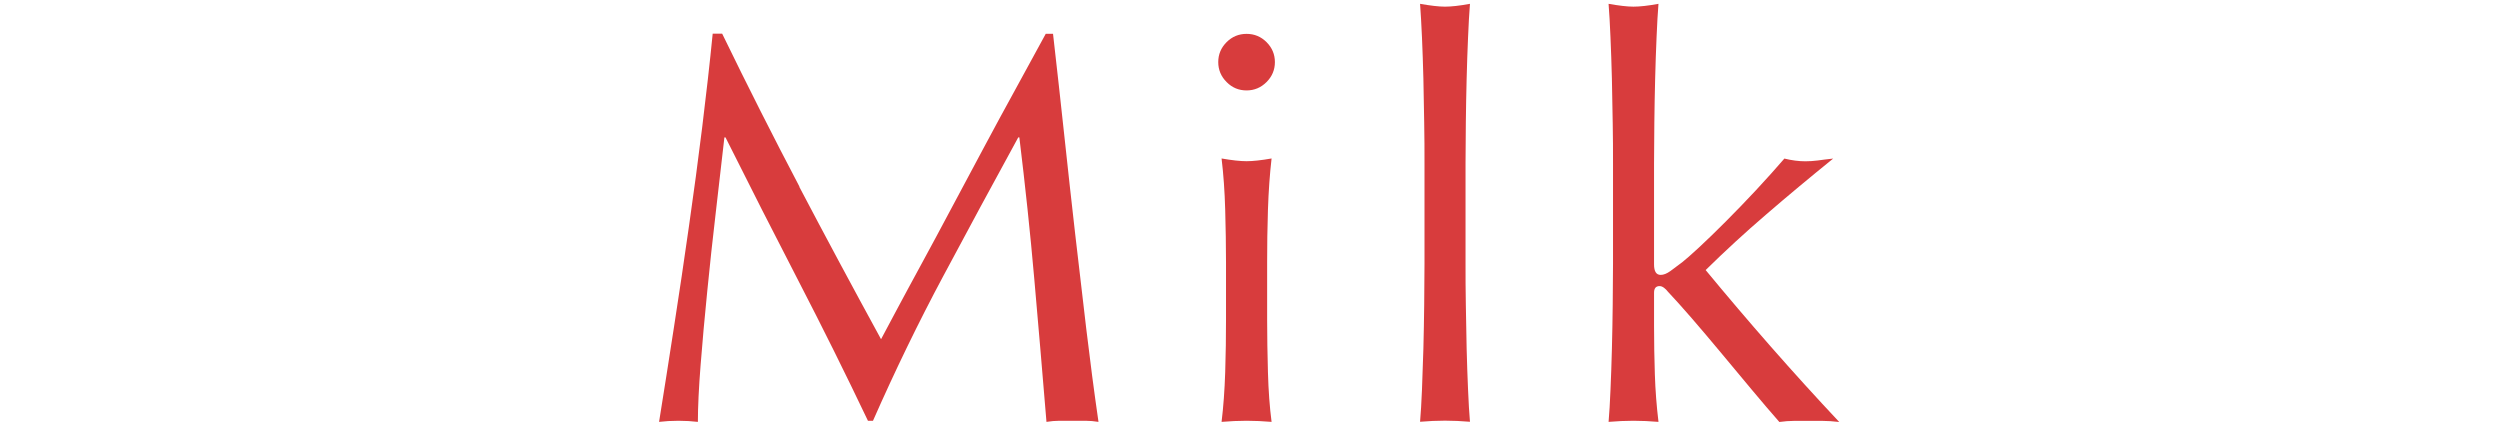 <?xml version="1.0" encoding="UTF-8"?><svg id="_レイヤー_2" xmlns="http://www.w3.org/2000/svg" viewBox="0 0 248 42"><defs><style>.cls-1{fill:none;}.cls-1,.cls-2{stroke-width:0px;}.cls-2{fill:#d83c3d;}</style></defs><path class="cls-2" d="m79.29,18.53c2.58,4.91,5.29,9.96,8.11,15.12.37-.7.9-1.7,1.6-3,.7-1.3,1.5-2.8,2.42-4.48.92-1.69,1.9-3.51,2.94-5.47s2.11-3.95,3.19-5.97,2.15-4,3.22-5.94c1.06-1.94,2.05-3.76,2.97-5.44h.72c.4,3.52.78,6.92,1.13,10.2.35,3.28.71,6.51,1.07,9.68.37,3.17.73,6.31,1.1,9.41.37,3.1.77,6.17,1.21,9.21-.44-.07-.87-.11-1.29-.11h-2.58c-.42,0-.85.04-1.29.11-.4-4.88-.81-9.61-1.21-14.19-.4-4.58-.9-9.26-1.48-14.03h-.11c-2.53,4.62-5.01,9.21-7.45,13.78-2.44,4.56-4.76,9.34-6.96,14.33h-.5c-2.2-4.62-4.5-9.25-6.9-13.89-2.4-4.64-4.81-9.38-7.23-14.22h-.11c-.26,2.27-.54,4.74-.85,7.4-.31,2.66-.6,5.28-.85,7.86-.26,2.58-.48,5.02-.66,7.32-.18,2.29-.27,4.17-.27,5.64-.59-.07-1.23-.11-1.93-.11s-1.34.04-1.92.11c.48-2.97.97-6.11,1.48-9.41.51-3.3,1.01-6.62,1.48-9.96.48-3.34.92-6.63,1.32-9.87.4-3.25.75-6.33,1.04-9.27h.94c2.53,5.21,5.09,10.27,7.67,15.18Z"/><path class="cls-2" d="m120.85,6.16c0-.77.28-1.43.83-1.98.55-.55,1.21-.82,1.98-.82s1.43.27,1.98.82c.55.55.83,1.21.83,1.98s-.28,1.43-.83,1.98c-.55.55-1.21.83-1.98.83s-1.43-.27-1.98-.83c-.55-.55-.83-1.21-.83-1.98Zm.77,19.85c0-1.65-.03-3.38-.08-5.2-.05-1.81-.17-3.51-.36-5.09,1.03.18,1.85.27,2.48.27s1.45-.09,2.48-.27c-.18,1.58-.3,3.27-.36,5.09-.06,1.82-.08,3.55-.08,5.2v5.72c0,1.65.03,3.38.08,5.2.05,1.82.17,3.46.36,4.92-.84-.07-1.67-.11-2.48-.11s-1.63.04-2.48.11c.18-1.47.3-3.11.36-4.92.06-1.82.08-3.55.08-5.2v-5.72Z"/><path class="cls-2" d="m141.28,12.15c-.02-1.47-.05-2.92-.08-4.34-.04-1.43-.08-2.8-.14-4.1s-.12-2.41-.19-3.33c1.03.18,1.85.28,2.47.28s1.45-.09,2.48-.28c-.07.92-.14,2.03-.19,3.33-.06,1.3-.1,2.67-.14,4.1-.04,1.43-.06,2.88-.08,4.34-.02,1.47-.03,2.82-.03,4.07v9.95c0,1.25,0,2.6.03,4.07.02,1.47.05,2.92.08,4.34.04,1.43.08,2.79.14,4.07.05,1.28.12,2.35.19,3.19-.84-.07-1.67-.11-2.48-.11s-1.63.04-2.47.11c.07-.84.14-1.91.19-3.19.05-1.28.1-2.64.14-4.07.04-1.43.06-2.88.08-4.34.02-1.47.03-2.82.03-4.07v-9.95c0-1.25,0-2.6-.03-4.07Z"/><path class="cls-2" d="m159.98,12.15c-.02-1.47-.05-2.92-.08-4.34-.04-1.43-.08-2.8-.14-4.1-.05-1.3-.12-2.41-.19-3.33,1.03.18,1.85.28,2.47.28s1.45-.09,2.48-.28c-.07.92-.14,2.03-.19,3.33-.06,1.3-.1,2.67-.14,4.1-.04,1.43-.06,2.88-.08,4.34-.02,1.47-.03,2.82-.03,4.07v10.01c0,.7.22,1.04.66,1.04.29,0,.61-.13.96-.38.35-.26.74-.55,1.18-.88.33-.26.89-.75,1.68-1.48s1.67-1.59,2.64-2.56c.97-.97,1.97-2.01,3-3.11,1.03-1.1,1.96-2.15,2.81-3.13.73.18,1.43.27,2.09.27.4,0,.81-.03,1.21-.08.4-.06.92-.12,1.54-.19-2.31,1.87-4.52,3.71-6.63,5.53-2.11,1.81-4.12,3.66-6.02,5.53,2.09,2.53,4.24,5.06,6.46,7.59,2.22,2.53,4.48,5.02,6.79,7.48-.62-.07-1.18-.11-1.68-.11h-2.78c-.48,0-.97.04-1.48.11-.81-.92-1.72-1.99-2.75-3.22-1.03-1.23-2.04-2.45-3.05-3.66-1.01-1.21-1.97-2.35-2.89-3.41-.92-1.06-1.71-1.94-2.37-2.64-.11-.15-.24-.27-.38-.38-.15-.11-.29-.17-.44-.17-.37,0-.55.22-.55.66v3.3c0,1.65.03,3.25.08,4.81.05,1.56.17,3.13.36,4.7-.84-.07-1.67-.11-2.48-.11s-1.63.04-2.47.11c.07-.84.14-1.91.19-3.19.06-1.28.1-2.64.14-4.07.04-1.43.06-2.88.08-4.34.02-1.47.03-2.82.03-4.07v-9.95c0-1.25,0-2.6-.03-4.07Z"/><rect id="_スライス_" class="cls-1" width="248" height="42"/></svg>